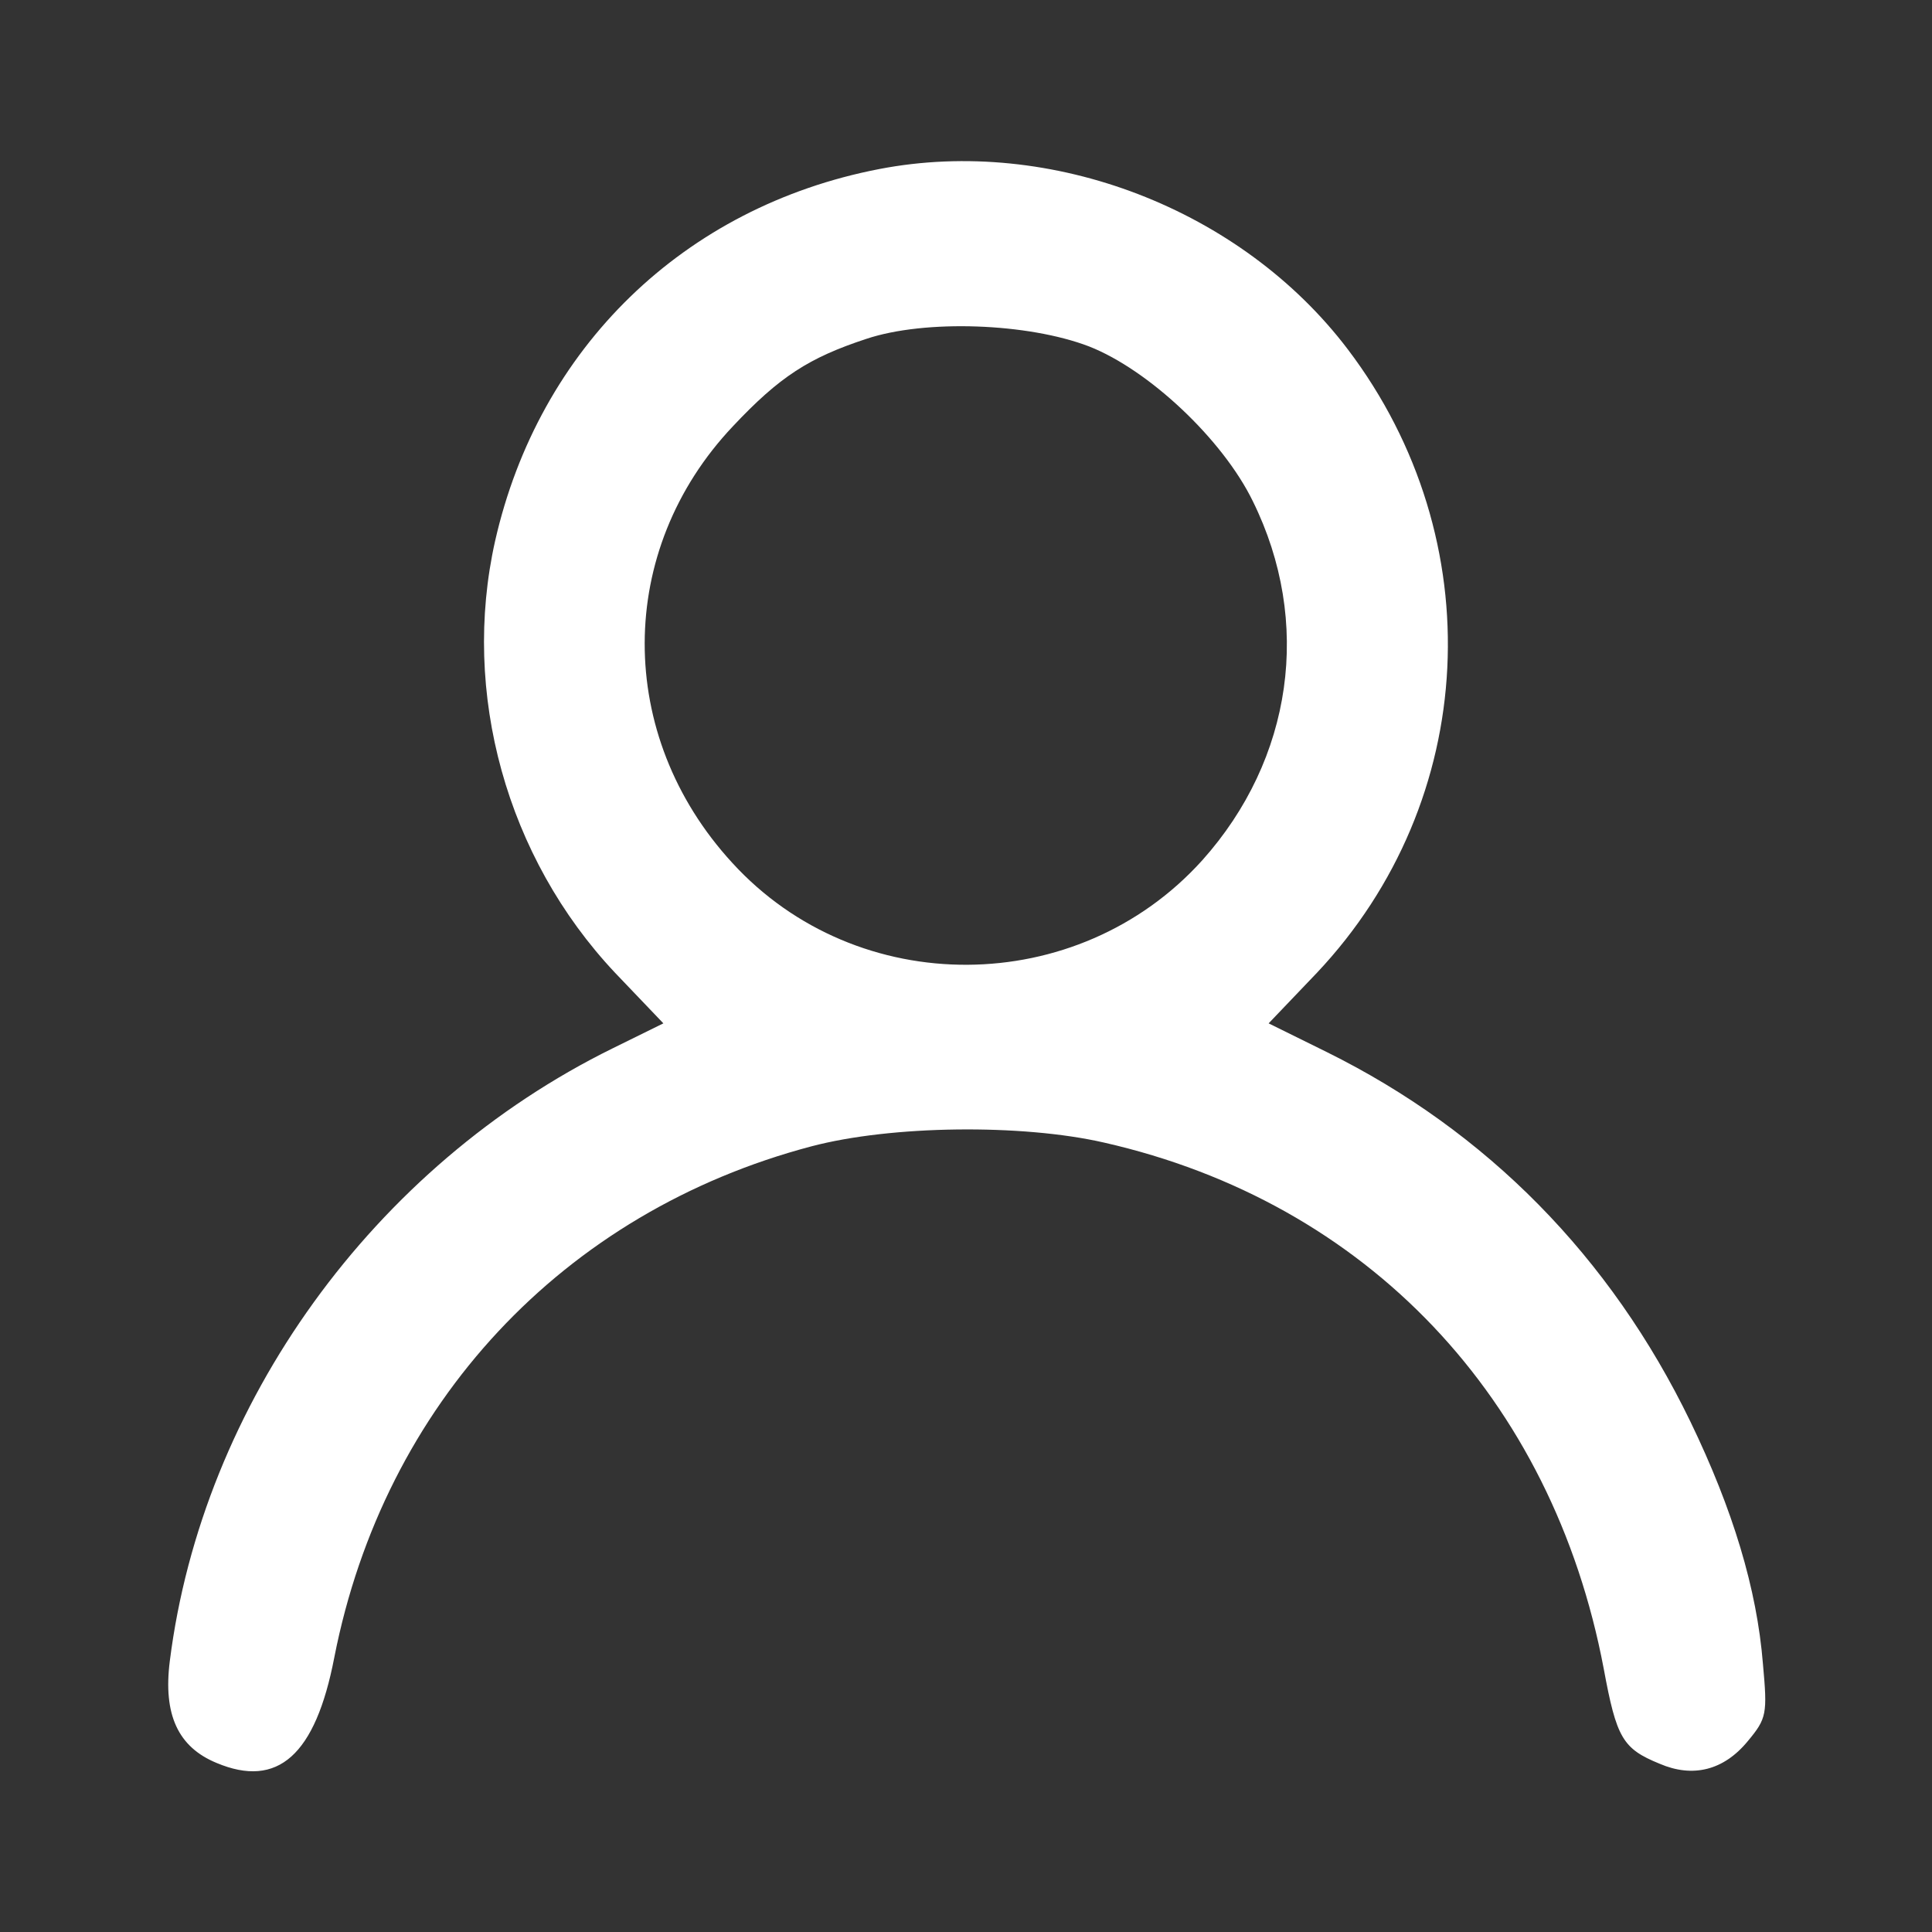 <?xml version="1.0" standalone="no"?>
<!DOCTYPE svg PUBLIC "-//W3C//DTD SVG 20010904//EN"
 "http://www.w3.org/TR/2001/REC-SVG-20010904/DTD/svg10.dtd">
<svg version="1.0" xmlns="http://www.w3.org/2000/svg"
 width="256pt" height="256pt" viewBox="0 0 256 256"
 preserveAspectRatio="xMidYMid meet">

<rect x="0" y="0" width="256" height="256" fill="#333333" stroke="none"/>

<g transform="translate(0,256) scale(0.1,-0.1)"
fill="#FFF" stroke="none">
<path d="M1165 2336 c-259 -50 -451 -237 -509 -493 -45 -201 15 -419 159 -572
l64 -67 -67 -33 c-317 -156 -544 -471 -587 -812 -9 -71 11 -114 62 -135 81
-34 131 10 156 140 66 336 303 590 632 677 106 28 279 30 388 5 348 -79 594
-338 662 -697 17 -92 25 -106 74 -126 44 -19 85 -9 117 30 25 30 26 36 20 102
-8 100 -40 205 -96 321 -106 219 -270 385 -482 490 l-77 38 64 67 c215 228
232 574 41 826 -141 186 -393 283 -621 239z m278 -235 c79 -31 177 -123 217
-205 79 -160 53 -342 -67 -476 -165 -183 -457 -185 -623 -3 -155 169 -154 414
1 578 62 66 101 91 177 116 78 26 214 21 295 -10z"/>
</g>
</svg>
